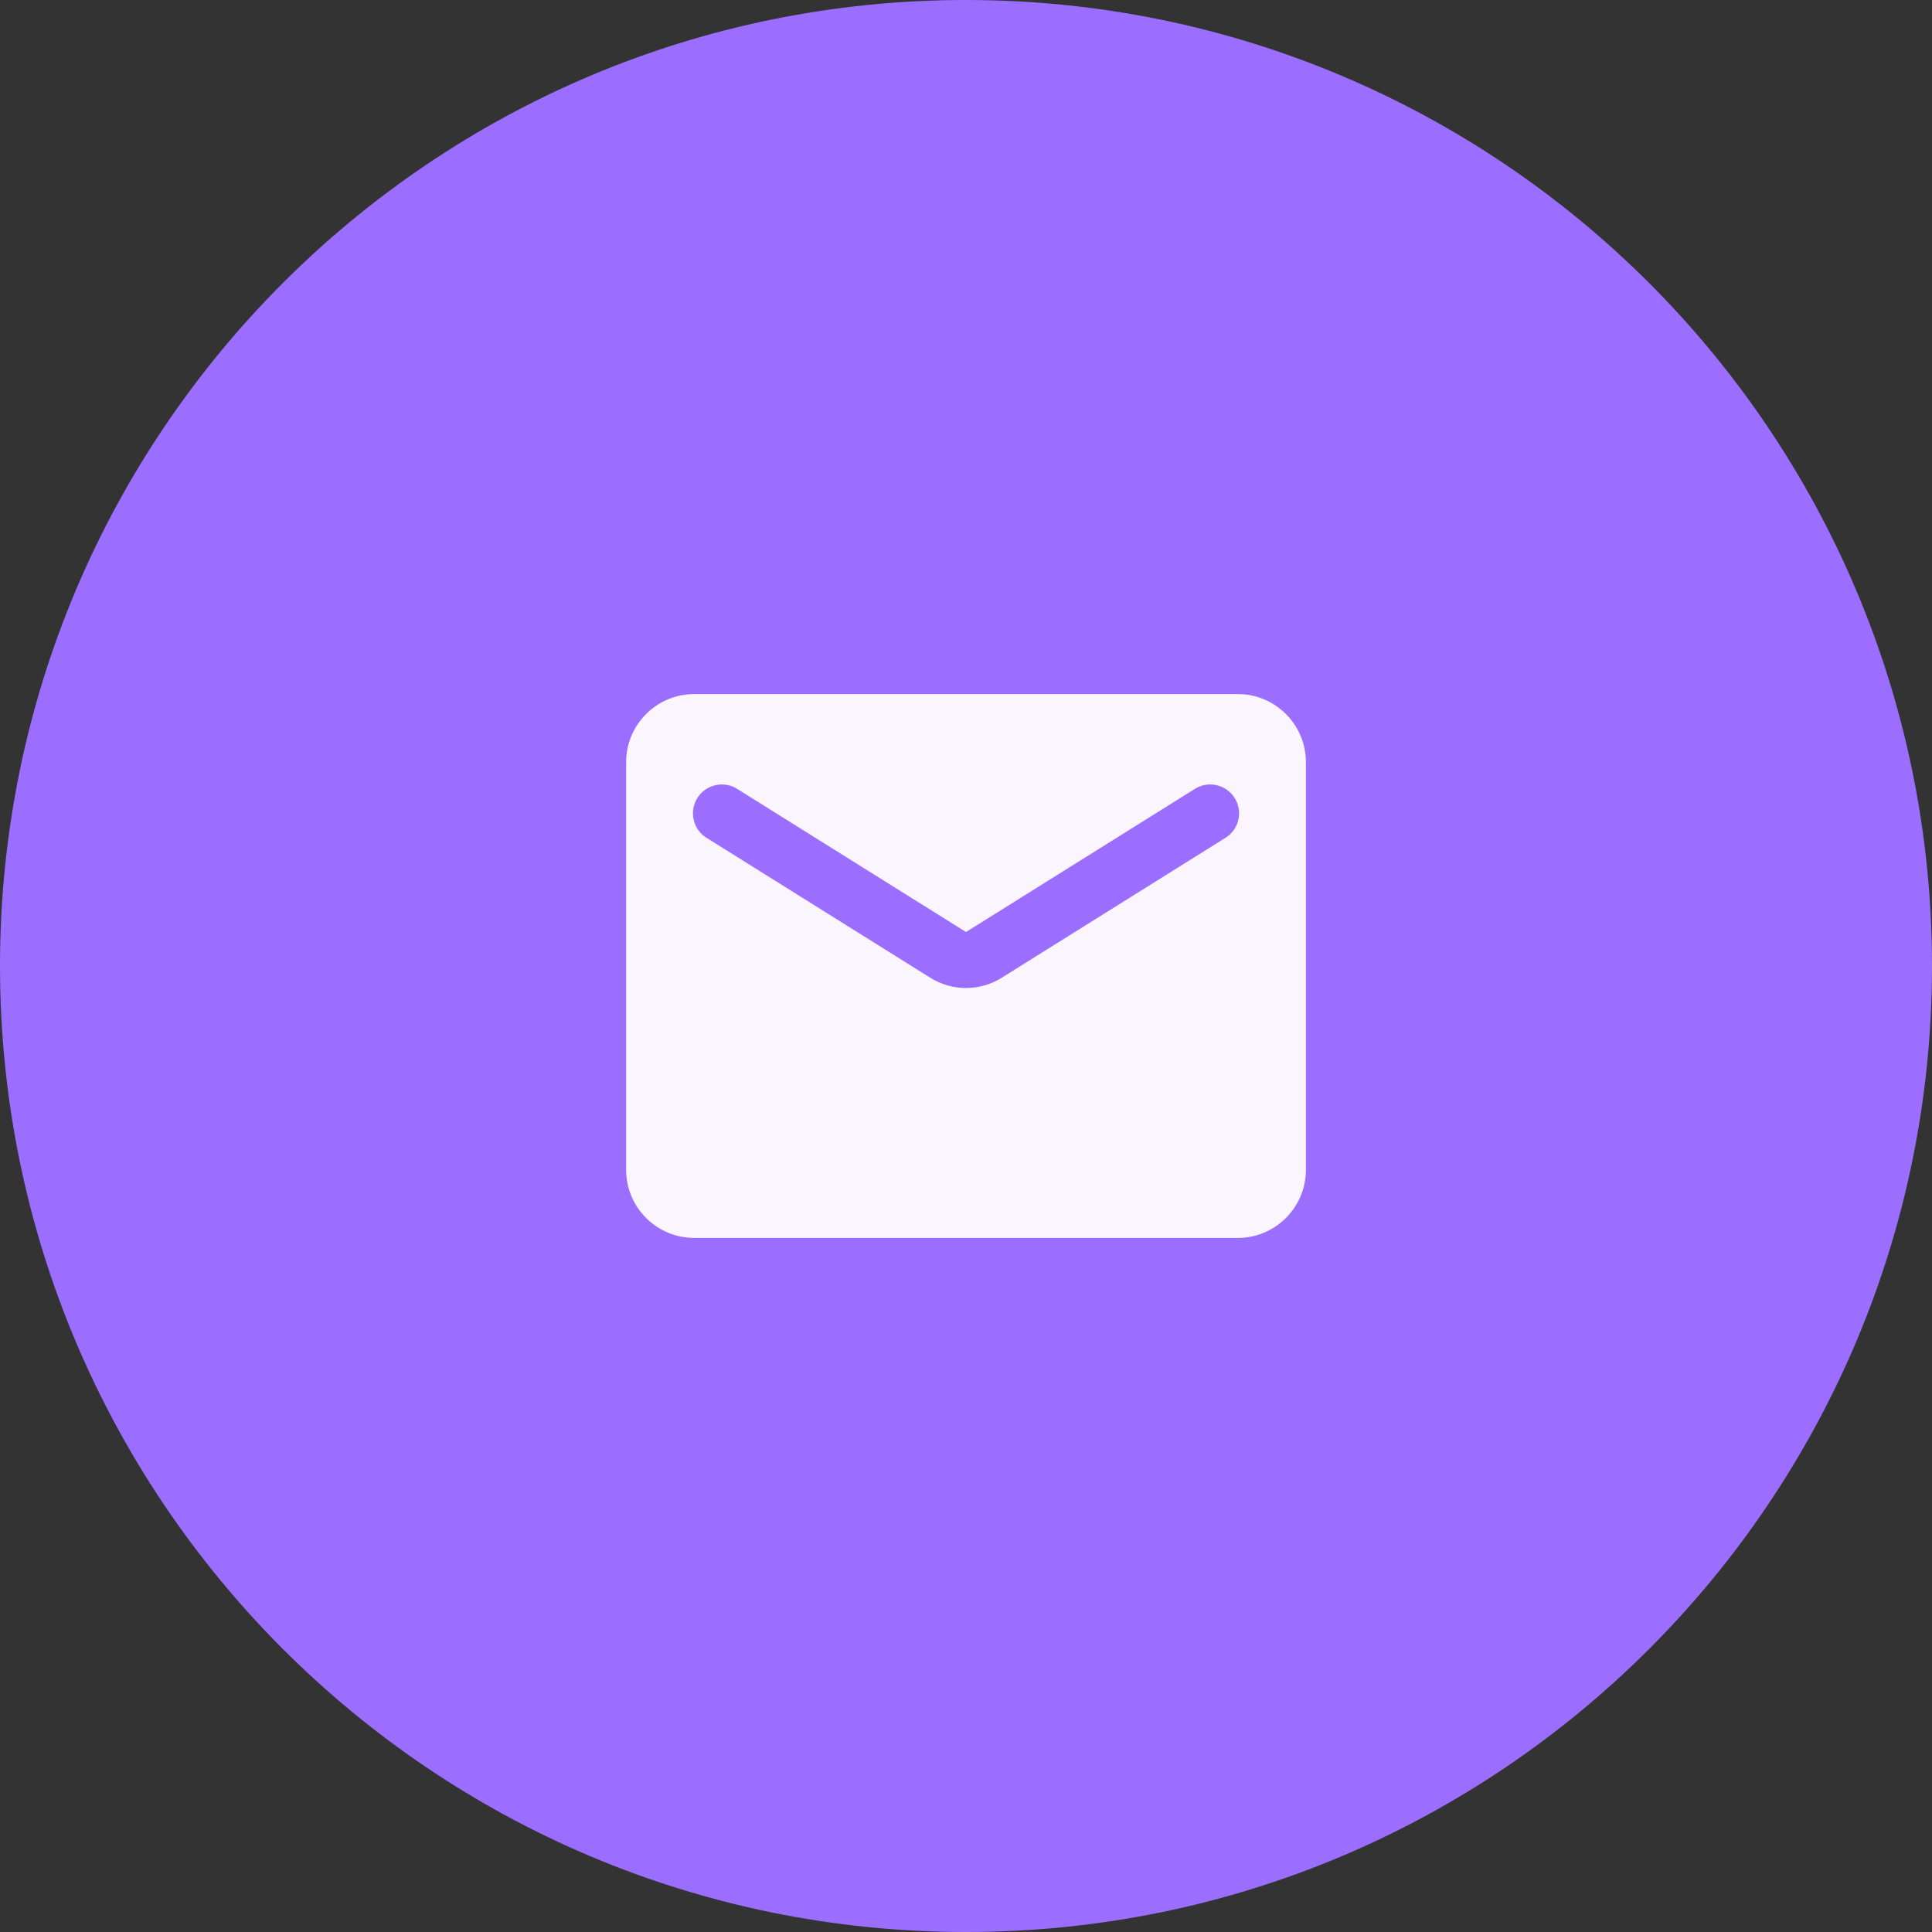 <?xml version="1.0" encoding="UTF-8"?> <svg xmlns="http://www.w3.org/2000/svg" width="90" height="90" viewBox="0 0 90 90" fill="none"><rect x="0" y="0" width="90" height="90" fill="#333333" stroke="none"/><path d="M90 45C90 69.853 69.853 90 45 90C20.147 90 0 69.853 0 45C0 20.147 20.147 0 45 0C69.853 0 90 20.147 90 45Z" fill="#9B6EFF"></path><path d="M57.667 32.333H32.334C30.592 32.333 29.167 33.758 29.167 35.5V54.5C29.167 56.242 30.592 57.667 32.334 57.667H57.667C59.409 57.667 60.834 56.242 60.834 54.5V35.5C60.834 33.758 59.409 32.333 57.667 32.333ZM57.034 39.062L46.679 45.538C45.65 46.187 44.351 46.187 43.322 45.538L32.967 39.062C32.808 38.973 32.669 38.853 32.558 38.709C32.447 38.564 32.367 38.399 32.322 38.222C32.277 38.046 32.268 37.862 32.296 37.682C32.324 37.502 32.388 37.33 32.484 37.176C32.581 37.021 32.708 36.888 32.857 36.784C33.007 36.68 33.176 36.608 33.354 36.571C33.532 36.534 33.716 36.534 33.895 36.57C34.073 36.607 34.242 36.679 34.392 36.782L45 43.417L55.609 36.782C55.758 36.679 55.928 36.607 56.106 36.57C56.284 36.534 56.468 36.534 56.647 36.571C56.825 36.608 56.994 36.68 57.143 36.784C57.293 36.888 57.42 37.021 57.516 37.176C57.613 37.33 57.677 37.502 57.705 37.682C57.733 37.862 57.724 38.046 57.679 38.222C57.634 38.399 57.553 38.564 57.442 38.709C57.331 38.853 57.192 38.973 57.034 39.062Z" fill="#FAF5FF"></path></svg> 